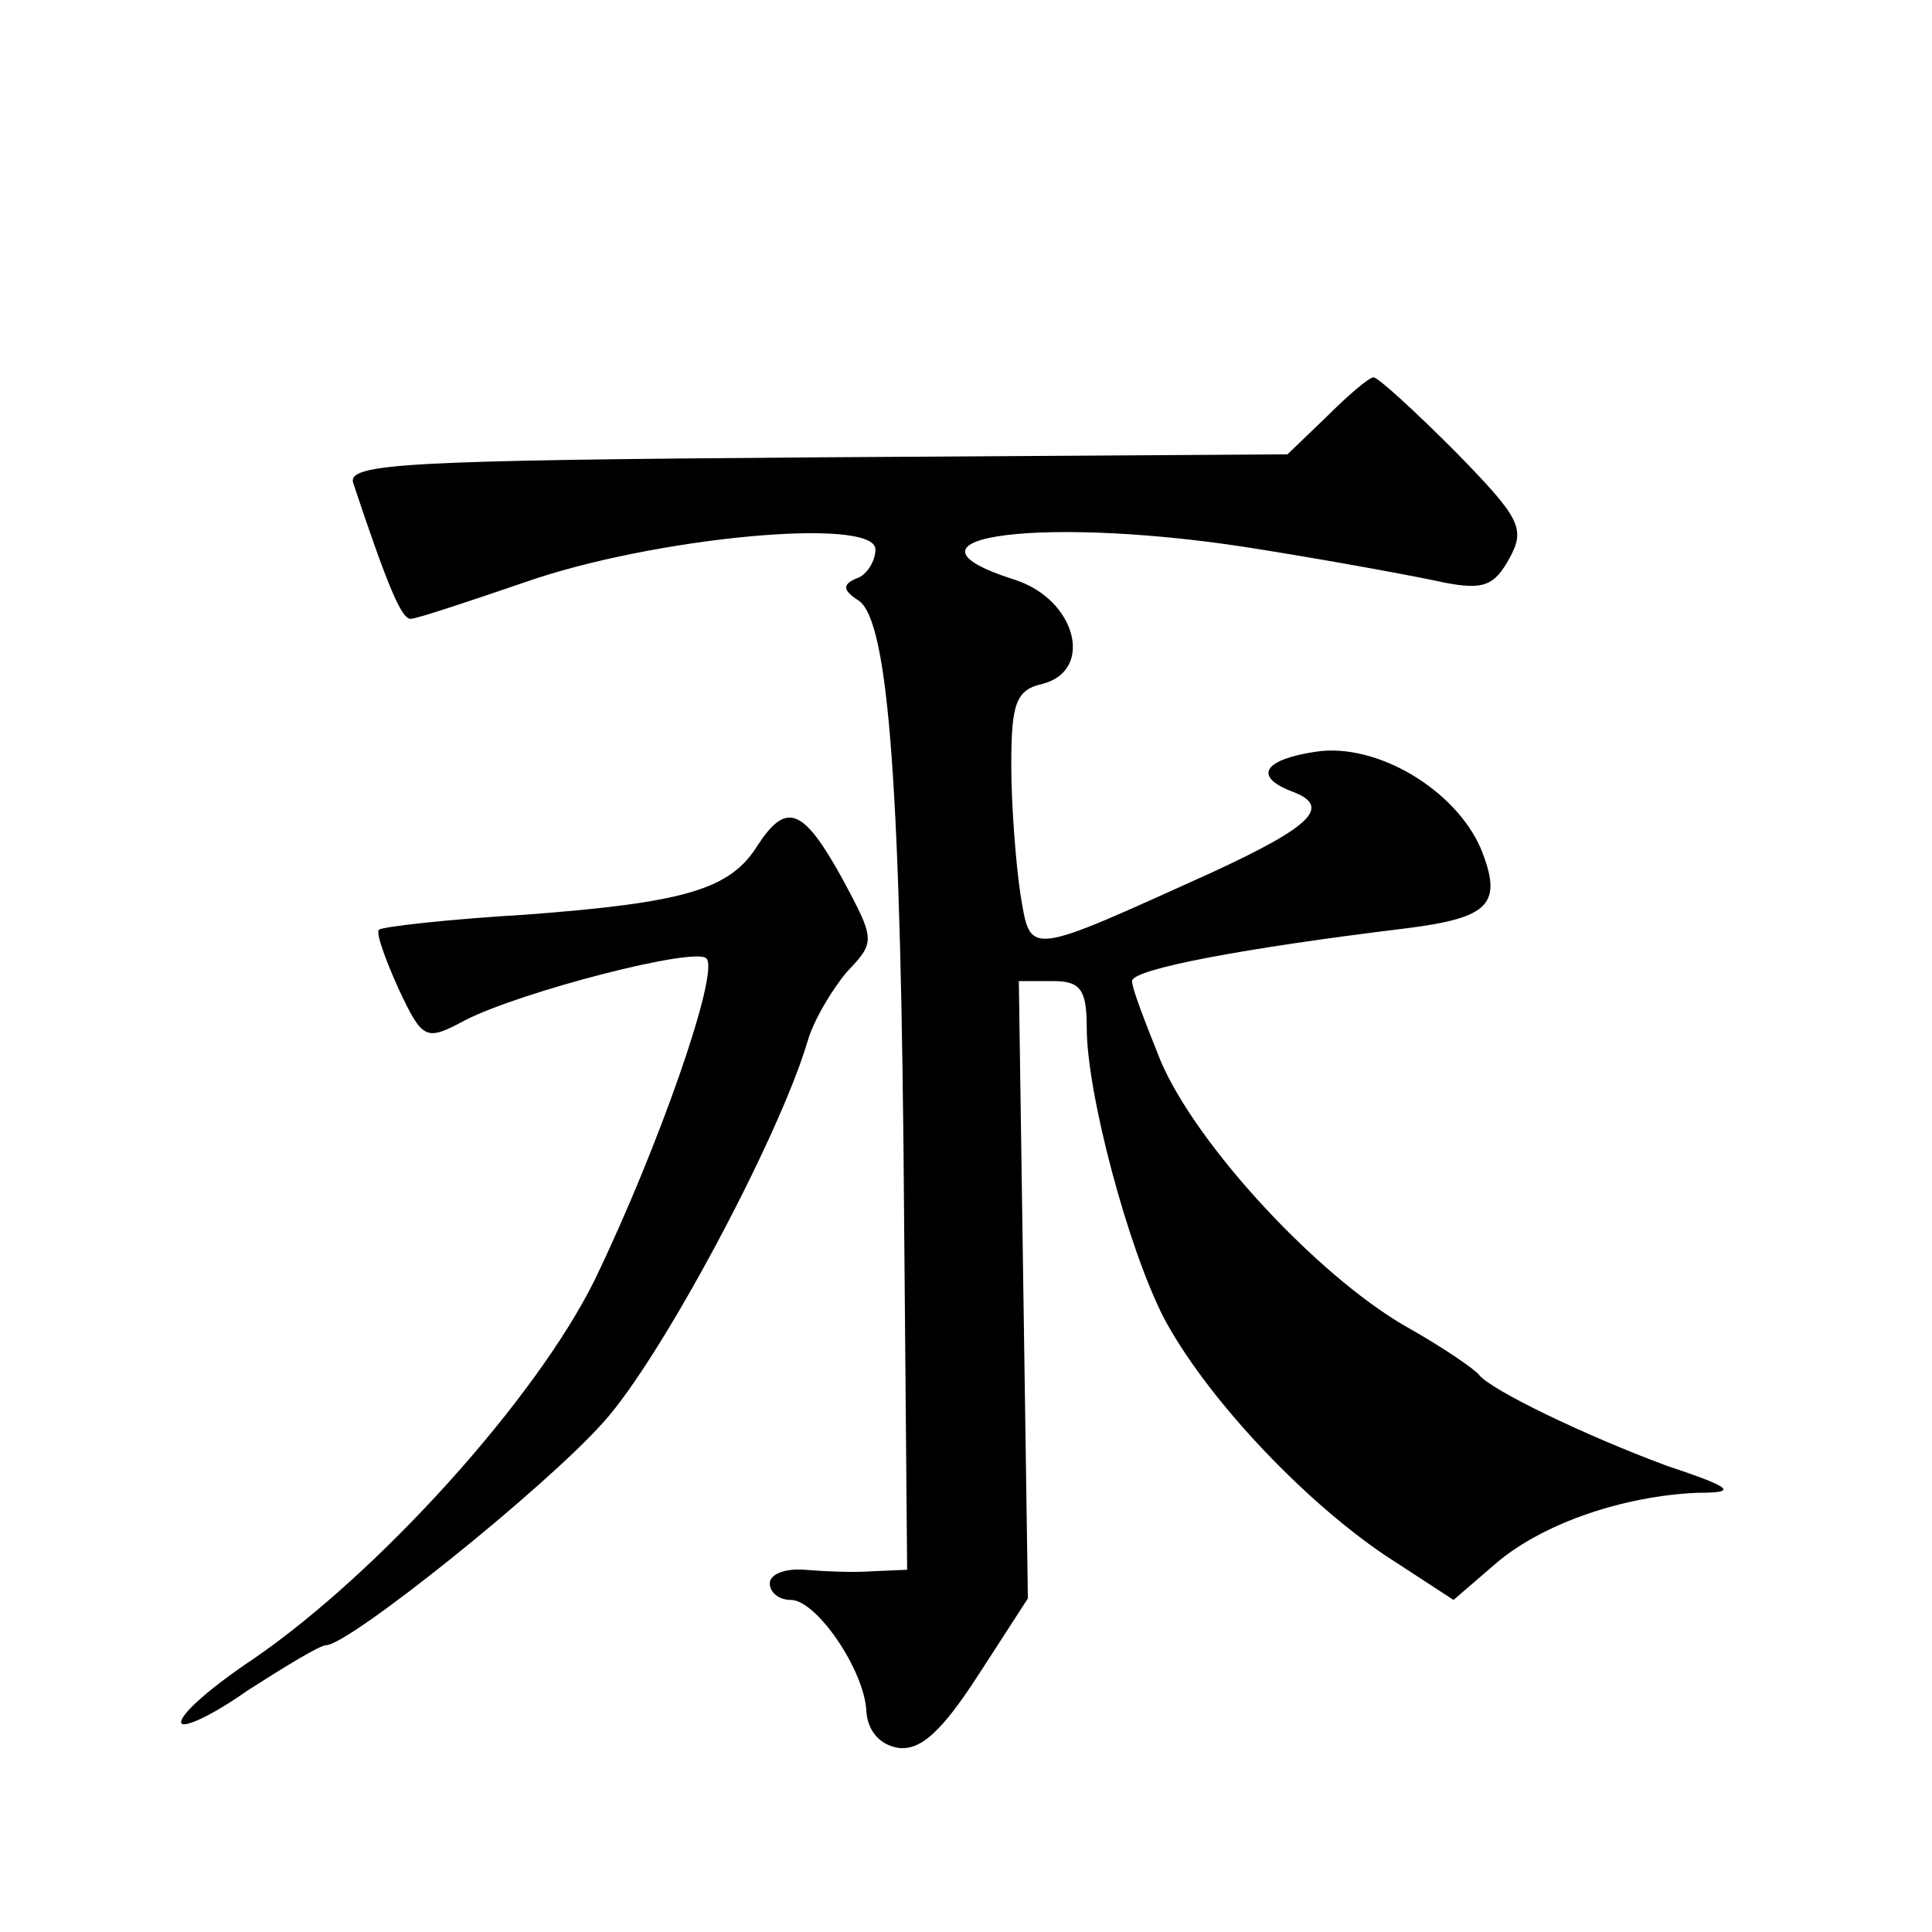 <?xml version="1.0" standalone="no"?>
<!DOCTYPE svg PUBLIC "-//W3C//DTD SVG 20010904//EN"
 "http://www.w3.org/TR/2001/REC-SVG-20010904/DTD/svg10.dtd">
<svg version="1.0" xmlns="http://www.w3.org/2000/svg"
 width="128pt" height="128pt" viewBox="0 0 128 128"
 preserveAspectRatio="xMidYMid meet">
<g transform="translate(0,128) scale(0.1,-0.1)"
fill="#0" stroke="none">
<path d="M879 1004 l-26 -25 -312 -2 c-272 -2 -311 -4 -307 -17 23 -69 32 -90 38
-90 4 0 37 11 75 24 85 30 233 44 233 22 0 -8 -6 -17 -12 -19 -10 -4 -10 -8 1 -15
20 -14 28 -126 30 -410 l2 -232 -23 -1 c-13 -1 -33 0 -45 1 -13 1 -23 -3 -23 -9
0 -6 6 -11 14 -11 17 0 49 -47 50 -74 1 -13 9 -22 21 -24 15 -2 29 11 53 48 l33
51 -3 204 -3 205 23 0 c18 0 22 -6 22 -31 0 -43 27 -145 51 -192 27 -51 90 -119
146 -157 l46 -30 29 25 c31 26 84 44 133 46 26 0 24 3 -21 18 -54 20 -116 50 -124
60 -3 4 -25 19 -50 33 -58 34 -137 119 -161 175 -10 25 -19 48 -19 53 0 8 75 22
182 35 55 7 64 16 49 53 -17 39 -69 70 -109 64 -34 -5 -42 -16 -17 -26 28 -10 15
-23 -52 -54 -124 -56 -120 -56 -127 -14 -3 20 -6 59 -6 85 0 41 3 50 21 54 34 9
22 56 -19 69 -91 29 23 43 163 20 50 -8 104 -18 122 -22 26 -5 33 -2 43 16 11 20
7 27 -36 71 -27 27 -51 49 -54 49 -3 0 -17 -12 -31 -26z M502 720 c-18 -29 -47
-38 -154 -46 -51 -3 -95 -8 -97 -10 -2 -2 4 -19 13 -39 16 -34 18 -35 44 -21 37
19 153 49 160 41 9 -9 -32 -126 -74 -213 -39 -79 -143 -194 -226 -251 -27 -18 -48
-36 -48 -42 0 -5 20 4 44 21 25 16 48 30 52 30 15 0 145 104 184 148 38 42 116
188 135 252 4 14 16 34 26 46 19 20 19 21 -3 62 -26 47 -37 51 -56 22z"/>
</g>
</svg>
